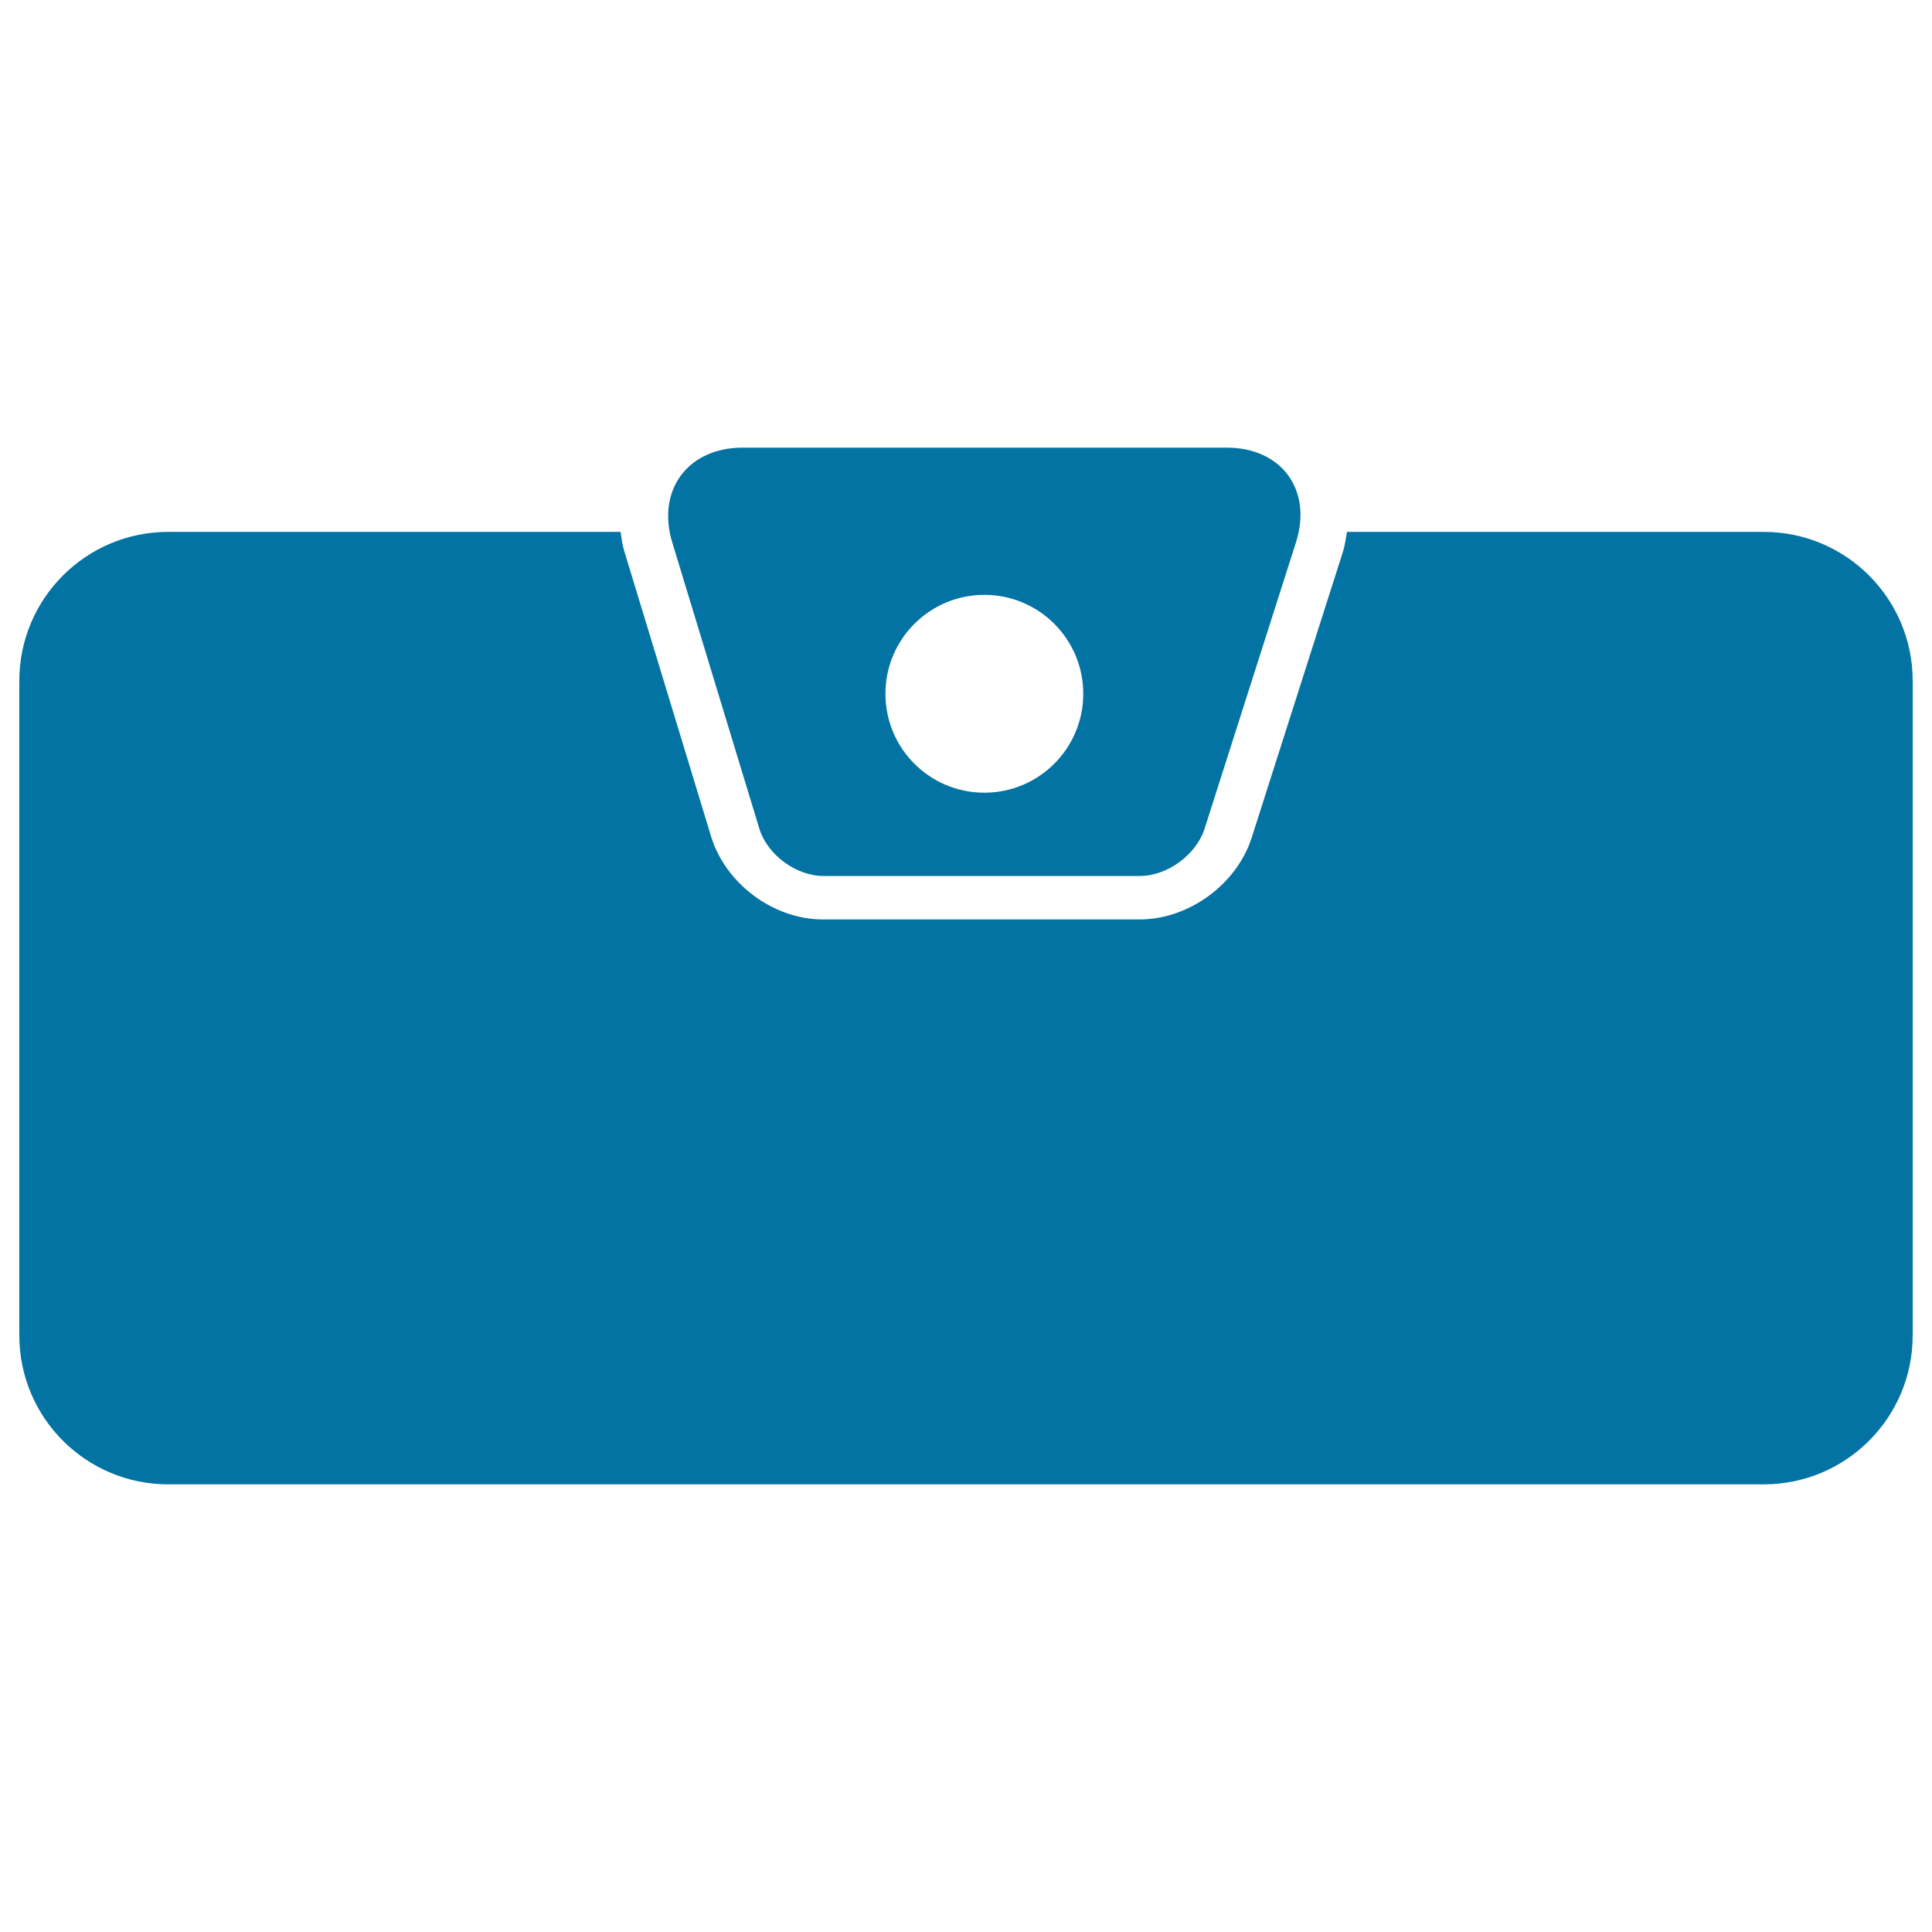 <svg xmlns="http://www.w3.org/2000/svg" viewBox="0 0 1000 1000" style="fill:#0273a2">
<title>Female Wallet Black Shape SVG icon</title>
<g><g><path d="M912.9,275.3H697.2c-0.6,3.3-1,6.6-2,10l-47.3,148.2c-7.7,24.2-32.6,42.4-58,42.4H425.9c-25.5,0-50.3-18.4-57.8-42.8l-45-147.9c-1-3.3-1.4-6.6-1.9-9.9H87.1c-42.6,0-77.1,34.5-77.1,77.1v338.8c0,42.6,34.5,77.1,77.1,77.1h825.8c42.6,0,77.1-34.5,77.1-77.1V352.4C990,309.8,955.5,275.3,912.9,275.3z"/><path d="M426.2,453.4H590c14.2,0,29.2-11,33.5-24.5l47.3-148.2c8.6-27-7.4-49-35.8-49H384.4c-28.4,0-44.7,22-36.4,49.2l45,147.9C397.1,442.4,412,453.4,426.2,453.4z M509.5,307.9c28.3,0,51.2,22.9,51.2,51.2c0,28.2-22.9,51.2-51.2,51.2c-28.3,0-51.2-22.9-51.2-51.2C458.3,330.8,481.2,307.9,509.5,307.9z"/></g></g>
</svg>